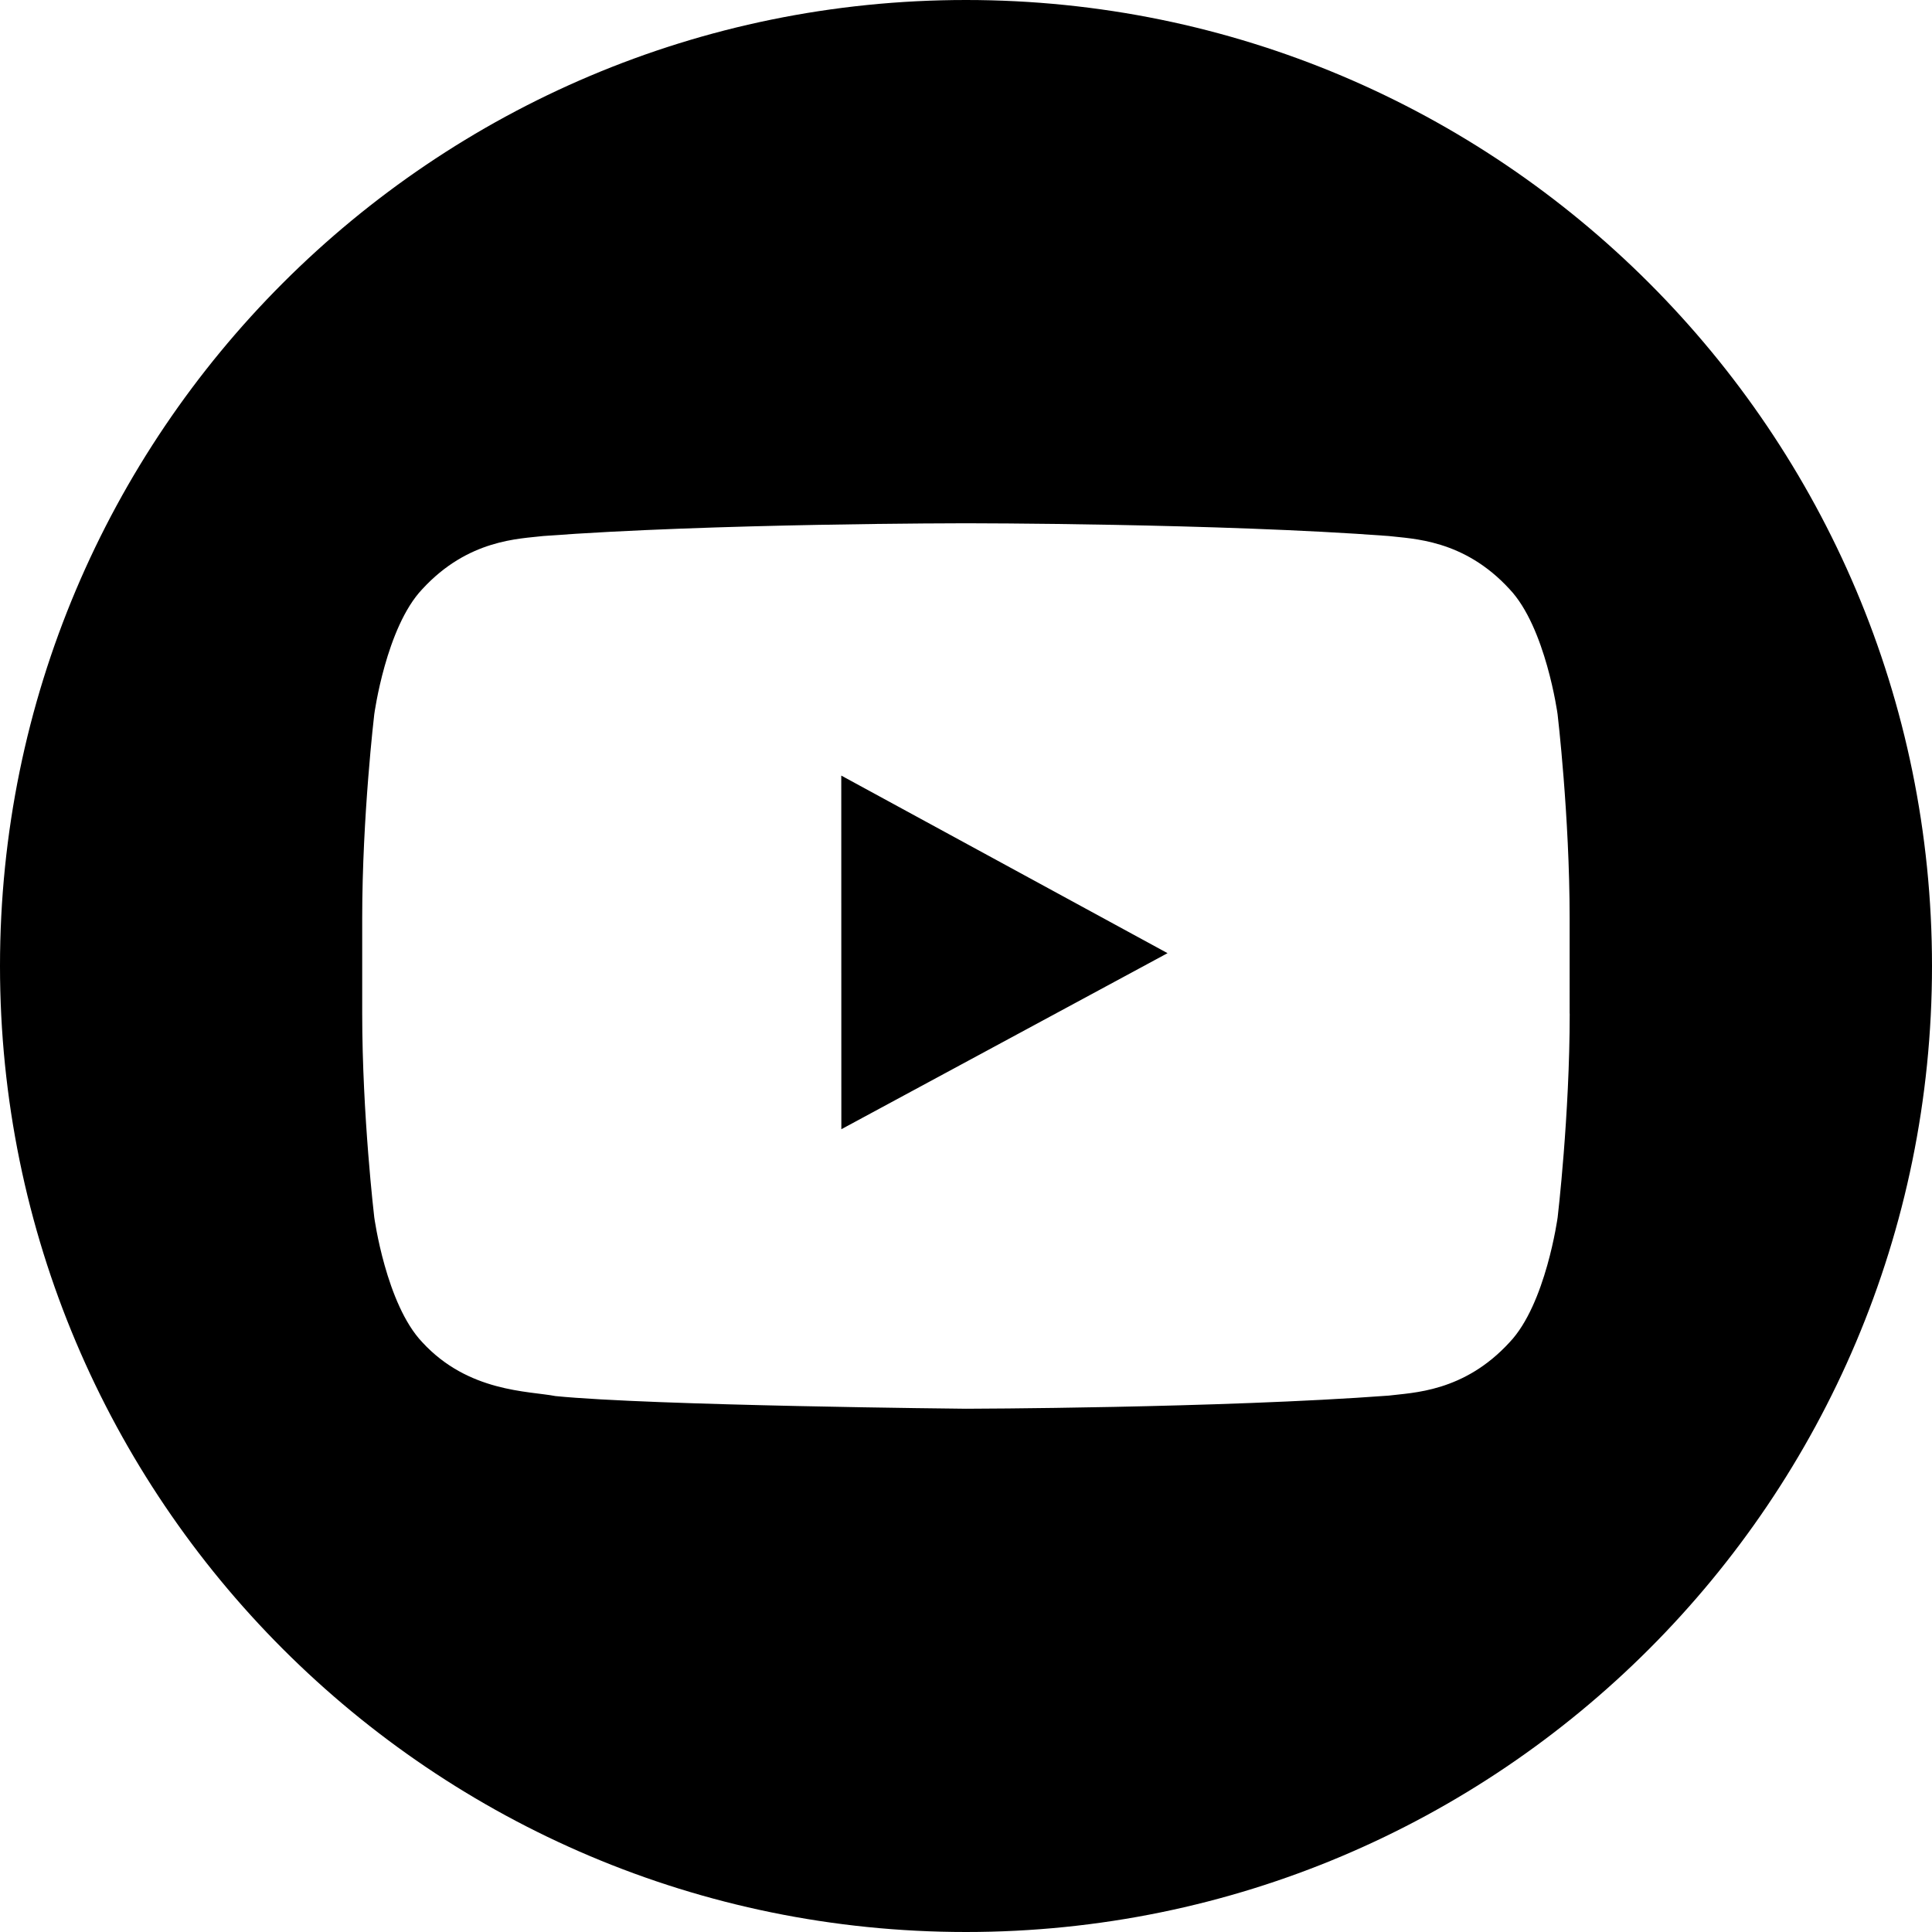 <?xml version="1.0" encoding="utf-8"?>
<!-- Generator: Adobe Illustrator 25.2.3, SVG Export Plug-In . SVG Version: 6.00 Build 0)  -->
<svg version="1.1" id="Layer_1" xmlns="http://www.w3.org/2000/svg" xmlns:xlink="http://www.w3.org/1999/xlink" x="0px" y="0px"
	 viewBox="0 0 250 250" style="enable-background:new 0 0 250 250;" xml:space="preserve">
<g>
	<path d="M125,0C55.96,0,0,55.98,0,125c0,69.03,55.96,125,125,125c69.04,0,125-55.97,125-125C250,55.98,194.04,0,125,0z
		 M203.12,131.15c0,13.18-1.56,26.37-1.56,26.37s-1.53,11.23-6.21,16.16c-5.94,6.49-12.6,6.52-15.64,6.91
		c-21.88,1.63-54.71,1.7-54.71,1.7s-40.62-0.39-53.13-1.64c-3.46-0.67-11.27-0.48-17.23-6.97c-4.69-4.93-6.21-16.16-6.21-16.16
		s-1.56-13.18-1.56-26.37v-12.37c0-13.18,1.56-26.35,1.56-26.35s1.52-11.25,6.21-16.19c5.95-6.48,12.6-6.51,15.66-6.88
		c21.86-1.65,54.66-1.65,54.66-1.65h0.07c0,0,32.79,0,54.67,1.65c3.04,0.37,9.7,0.4,15.64,6.88c4.68,4.94,6.21,16.17,6.21,16.17
		s1.56,13.18,1.56,26.37V131.15z"/>
	<polygon points="108.87,146.12 151.08,123.34 108.86,100.36 	"/>
</g>
</svg>
